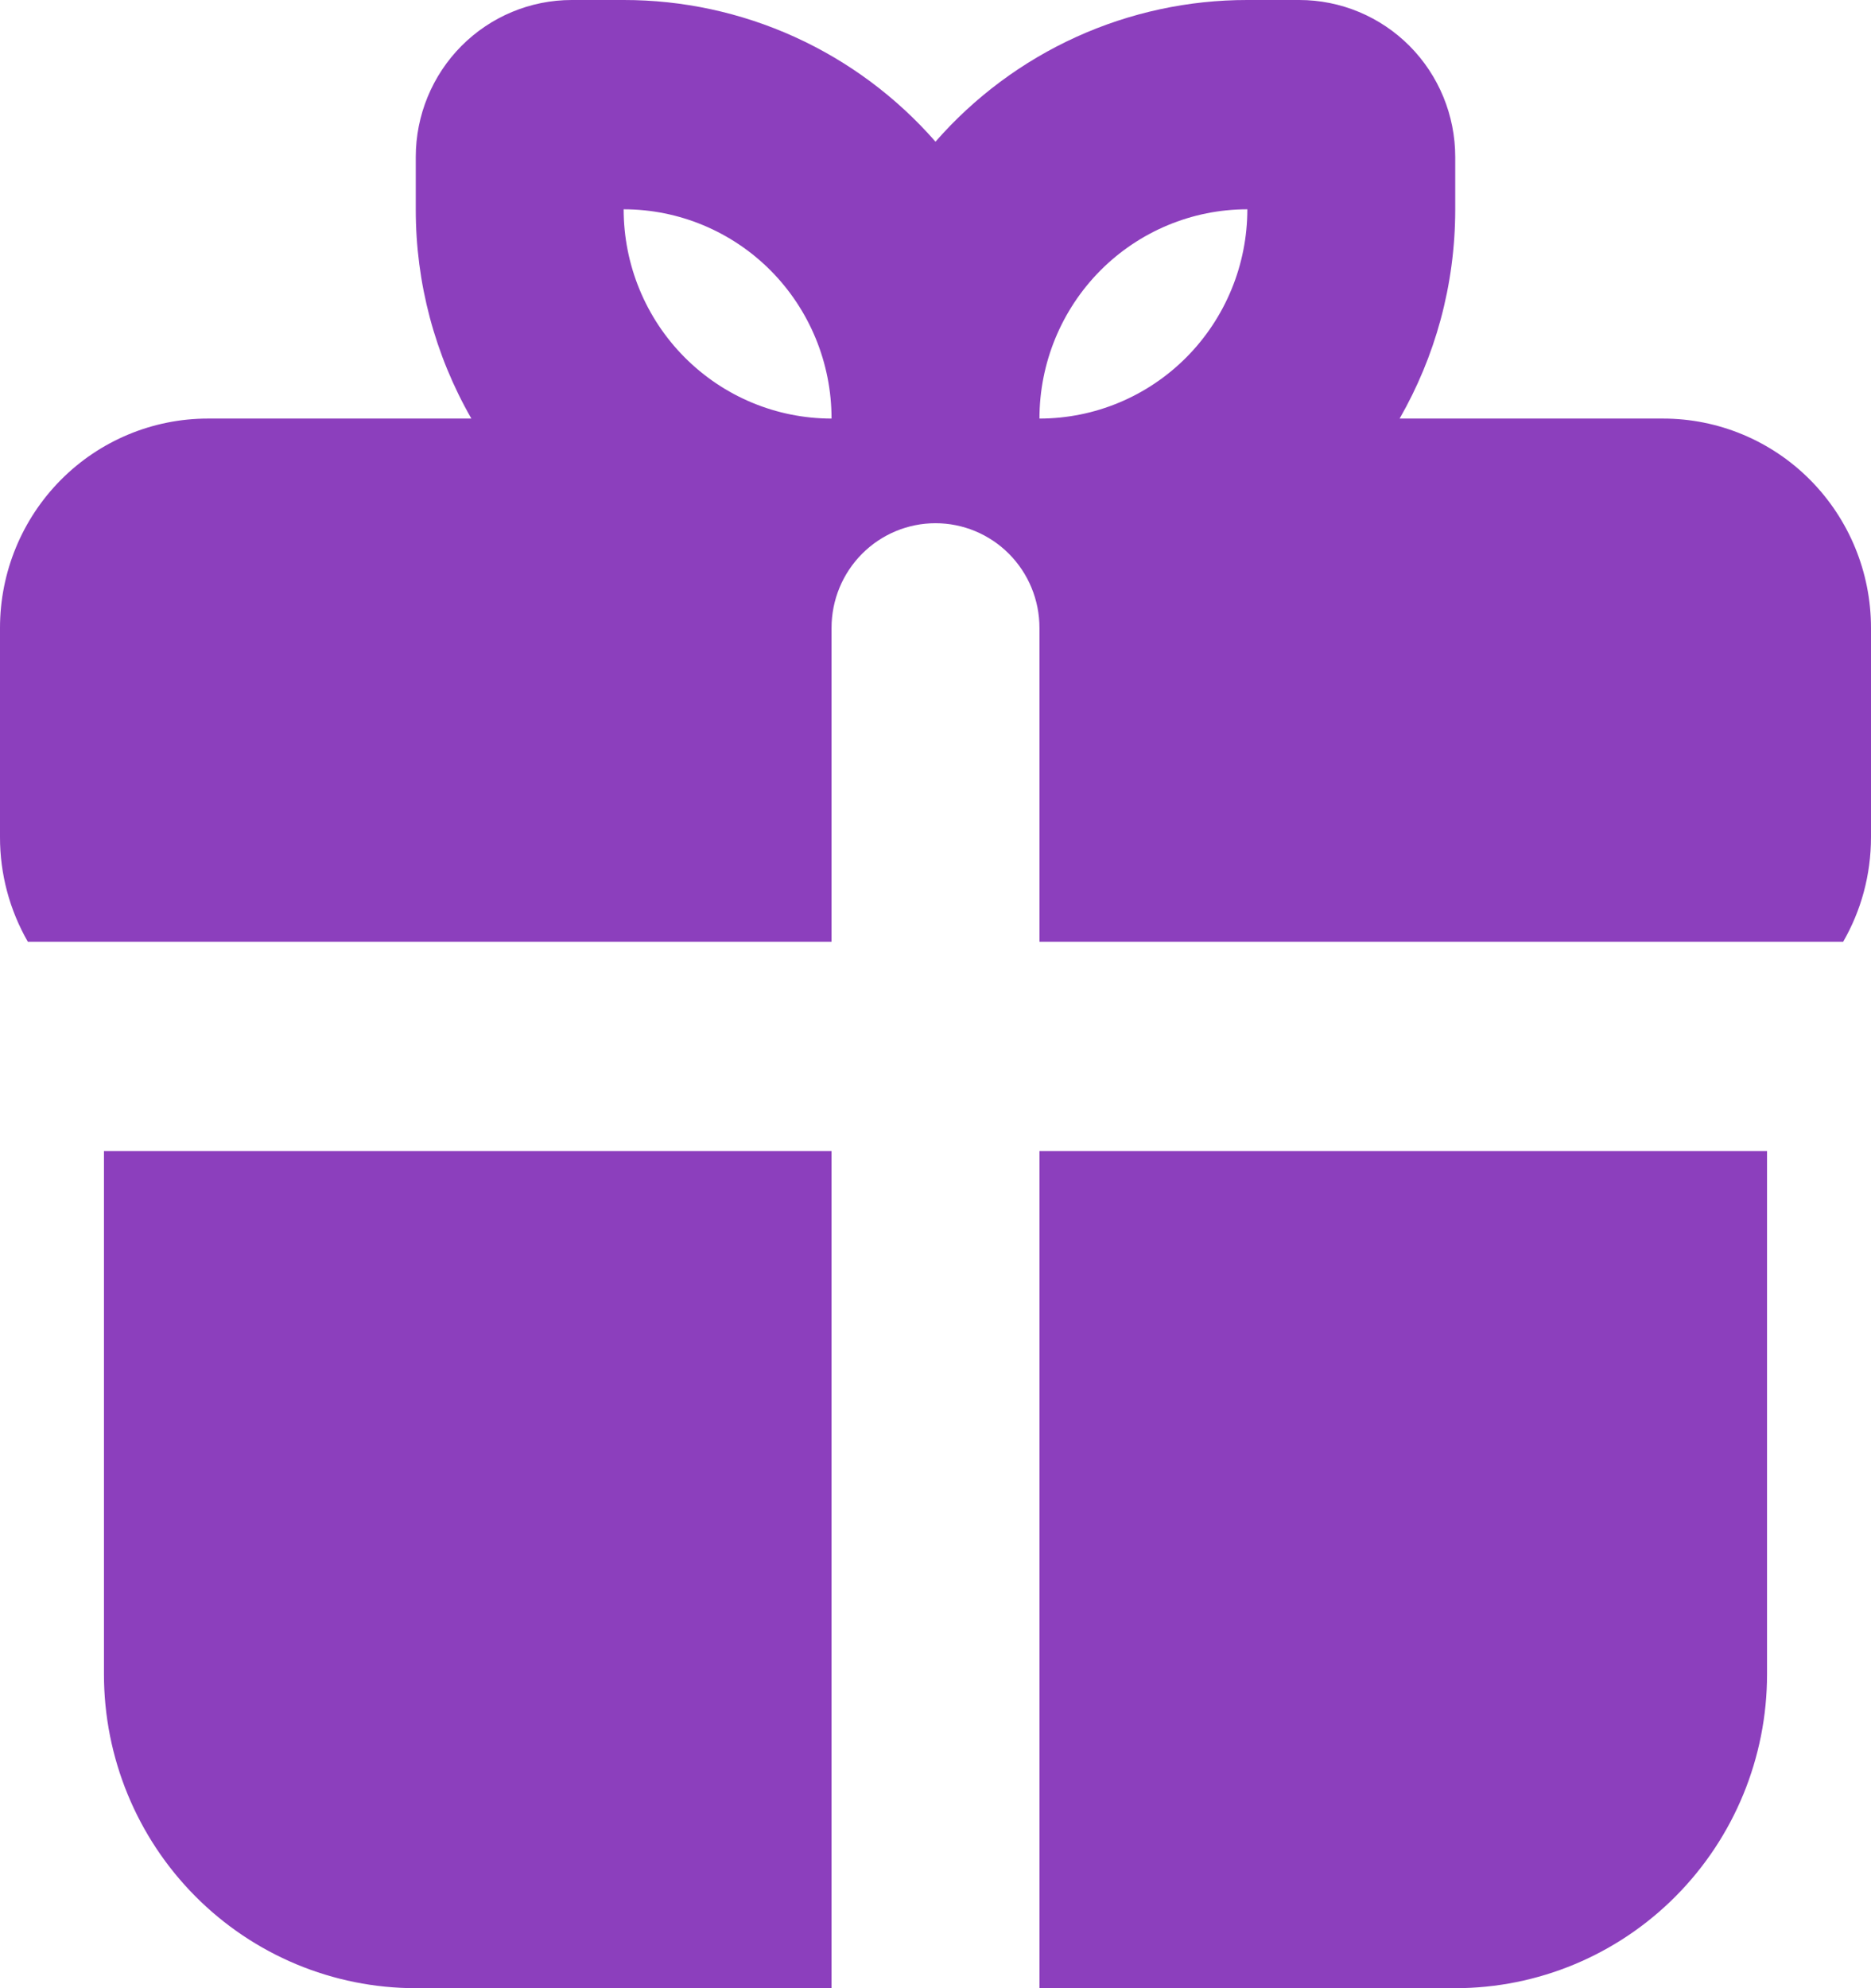 <?xml version="1.0" encoding="UTF-8"?> <svg xmlns="http://www.w3.org/2000/svg" width="64" height="68" viewBox="0 0 64 68" fill="none"> <path fill-rule="evenodd" clip-rule="evenodd" d="M60.444 39.368V57.263C60.444 60.111 59.321 62.842 57.32 64.855C55.32 66.869 52.607 68 49.778 68H35.556V39.368H60.444ZM28.444 39.368V68H14.222C11.393 68 8.68 66.869 6.68 64.855C4.679 62.842 3.556 60.111 3.556 57.263V39.368H28.444ZM21.333 1.0052e-05C23.351 -0.002 25.347 0.429 27.186 1.264C29.026 2.1 30.667 3.321 32 4.846C33.333 3.321 34.974 2.1 36.814 1.264C38.653 0.429 40.649 -0.002 42.667 1.0052e-05H44.444C45.859 1.0052e-05 47.215 0.566 48.216 1.572C49.216 2.579 49.778 3.945 49.778 5.368V7.158C49.778 9.767 49.084 12.211 47.876 14.316H56.889C58.775 14.316 60.584 15.07 61.917 16.412C63.251 17.755 64 19.575 64 21.474V28.632C64 29.934 63.655 31.158 63.047 32.211H35.556V21.474C35.556 20.524 35.181 19.614 34.514 18.943C33.847 18.272 32.943 17.895 32 17.895C31.057 17.895 30.153 18.272 29.486 18.943C28.819 19.614 28.444 20.524 28.444 21.474V32.211H0.953C0.327 31.123 -0.002 29.888 6.00584e-06 28.632V21.474C6.00584e-06 19.575 0.749 17.755 2.083 16.412C3.416 15.07 5.225 14.316 7.111 14.316H16.124C14.874 12.14 14.218 9.671 14.222 7.158V5.368C14.222 3.945 14.784 2.579 15.784 1.572C16.785 0.566 18.141 1.0052e-05 19.556 1.0052e-05H21.333ZM21.333 7.158C21.333 9.056 22.082 10.877 23.416 12.219C24.75 13.562 26.558 14.316 28.444 14.316C28.444 12.417 27.695 10.597 26.362 9.254C25.028 7.912 23.219 7.158 21.333 7.158ZM42.667 7.158C40.781 7.158 38.972 7.912 37.638 9.254C36.305 10.597 35.556 12.417 35.556 14.316C37.441 14.316 39.25 13.562 40.584 12.219C41.917 10.877 42.667 9.056 42.667 7.158Z" fill="#8C3FBD"></path> </svg> 